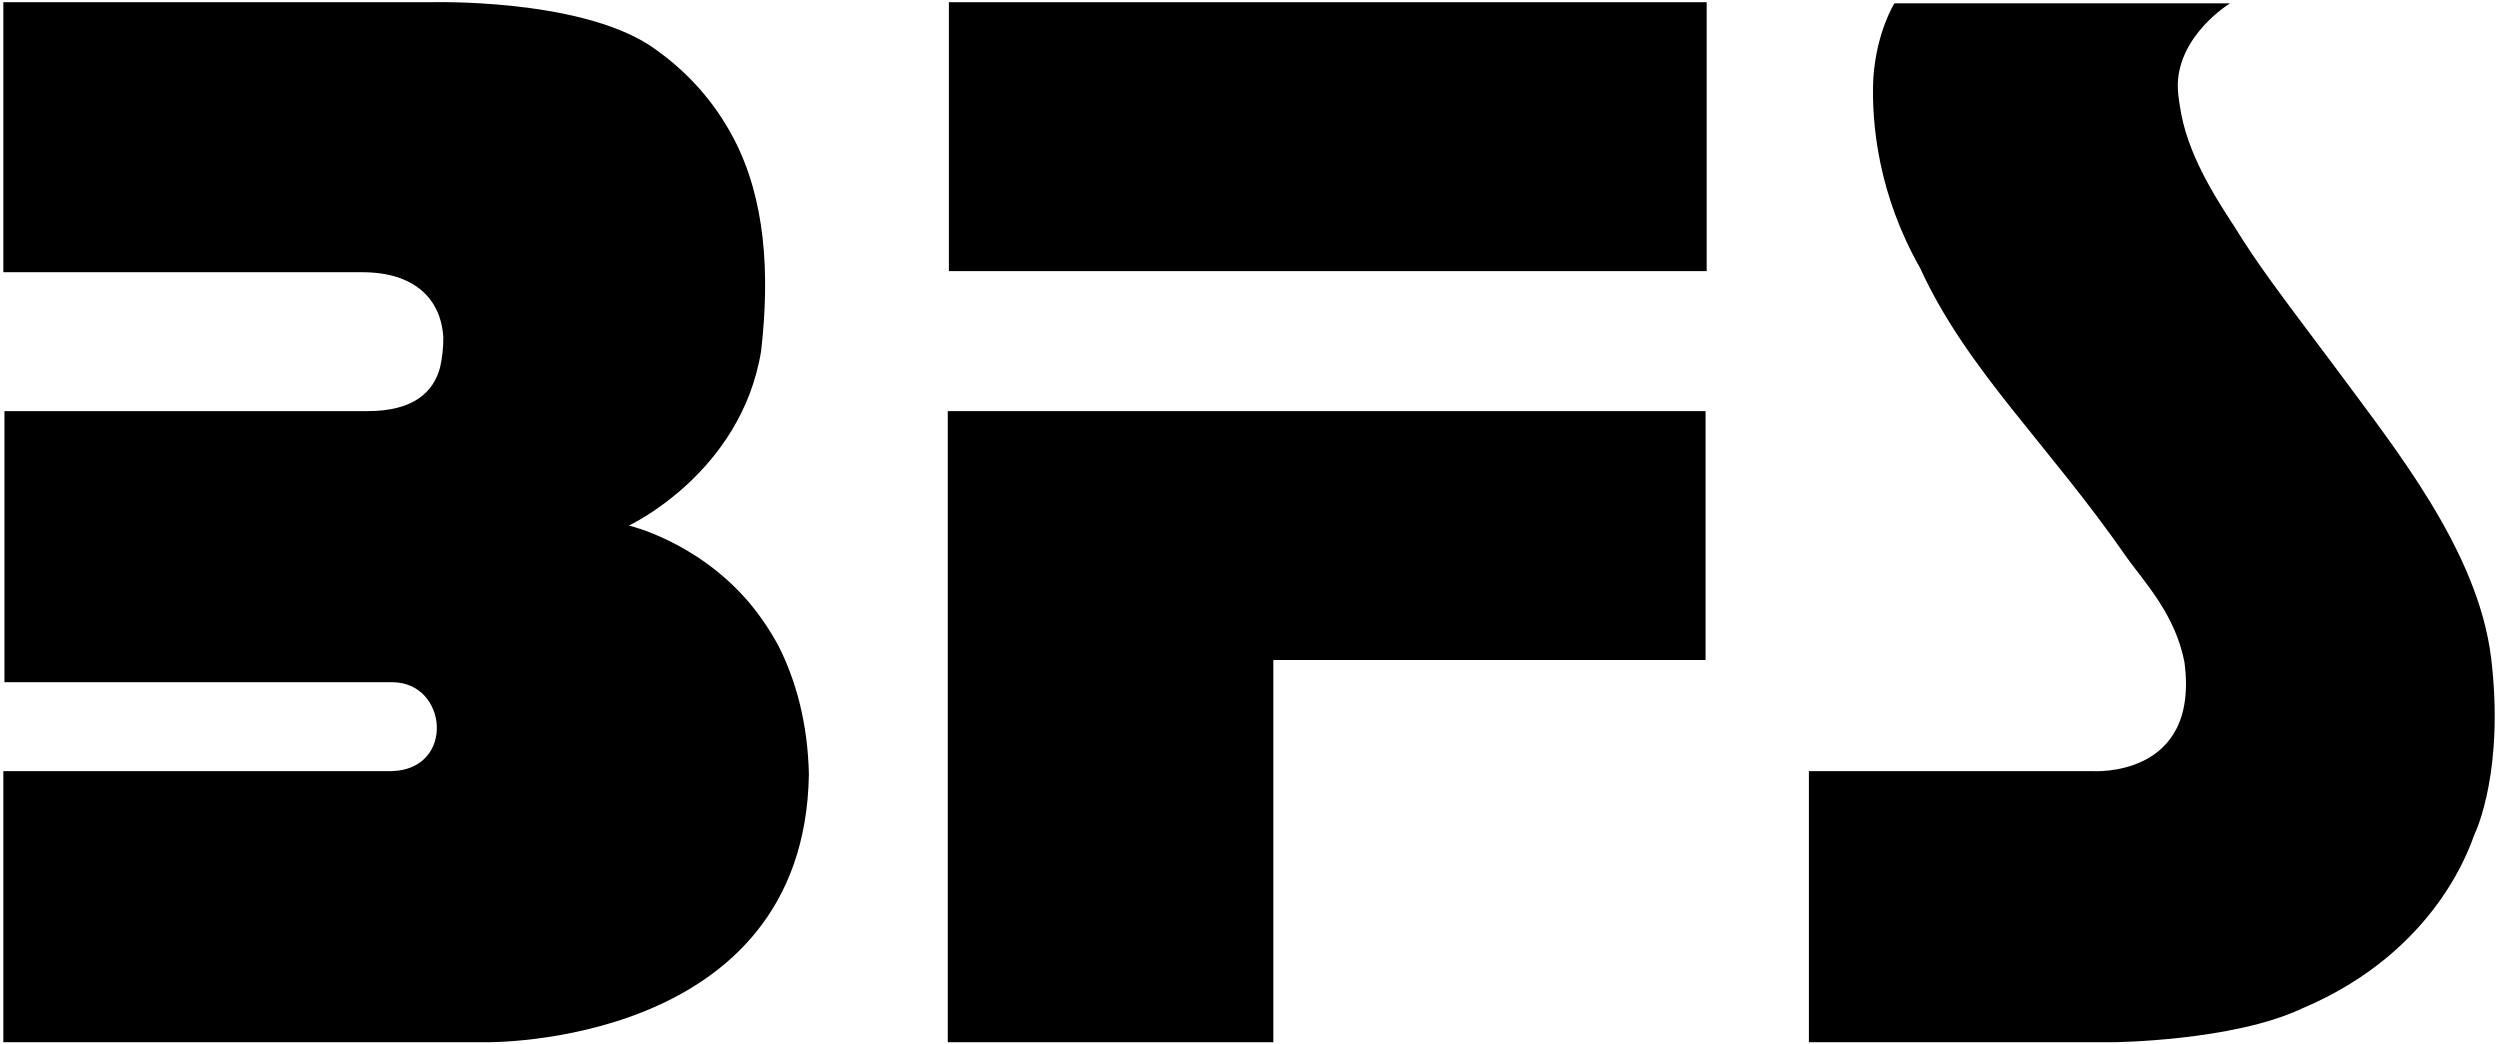 <svg version="1.2" xmlns="http://www.w3.org/2000/svg" viewBox="0 0 225 94" width="225" height="94">
	<title>bfs-logo</title>
	<defs>
		<clipPath clipPathUnits="userSpaceOnUse" id="cp1">
			<path d="m-182 178.8h467.16v-231.37h-467.16z"/>
		</clipPath>
	</defs>
	<style>
		.s0 { fill: #000000 } 
	</style>
	<g id="g888">
		<g id="g24">
			<g id="Clip-Path: g26" clip-path="url(#cp1)">
				<g id="g26">
					<g id="g32">
						<path id="path34" class="s0" d="m43.7 93.8c0 0 28.7 0.5 29.1-24.1-0.1-4.7-1.2-8.5-2.7-11.5-0.8-1.5-1.7-2.8-2.7-4-4.7-5.5-10.8-6.9-10.8-6.9 0 0 10.1-4.7 11.9-15.7 0.8-7 0.4-13.7-2.5-19.2-1.7-3.2-4.1-6-7.5-8.3-6.6-4.3-19.8-3.9-19.8-3.9h-38.4v24.3c0 0 3.4 0 8.1 0 8.5 0 21.2 0 24.2 0 4.6 0 7.1 2.3 7.3 5.9q0 1.4-0.3 2.7c-0.6 2.2-2.4 3.9-6.5 3.9h-32.7v24.4h8.1 26.8c5 0 5.7 7.8 0 8h-26.8-8.2v24.4h8.1 30.1z"/>
					</g>
				</g>
			</g>
		</g>
		<g id="g36">
			<path id="path38" class="s0" d="m153.6 8.7v-8.5h-68.2v24.2h8.1 60.1z"/>
		</g>
		<g id="g40">
			<path id="path42" class="s0" d="m114.6 59.4h38.9v-16.3-6.1h-68.2v56.8h8.1 21.2z"/>
		</g>
		<g id="g52">
			<path id="path54" class="s0" d="m207.1 90.8c12.4-5.2 15.3-15 15.6-15.7 0.2-0.4 2.7-5.9 1.5-15.9-1.2-9.7-8.7-18.9-14-26.1-5.4-7.2-7-9.3-9.1-12.7-1.9-2.9-4.3-6.7-4.9-10.8q-0.2-1.1-0.2-2c0.1-4.5 4.7-7.3 4.7-7.3h-30.2c0 0-1.6 2.5-1.9 6.7-0.2 4.2 0.5 10.6 4.2 17.1 4.2 9.2 11.5 15.8 18.7 26.2 1.6 2.2 4.3 5.1 5.1 9.3 1.4 10.5-8.3 9.8-8.3 9.8h-25.5v24.4h8.1 19.3c0 0 10.7-0.1 16.9-3z"/>
		</g>
	</g>
</svg>